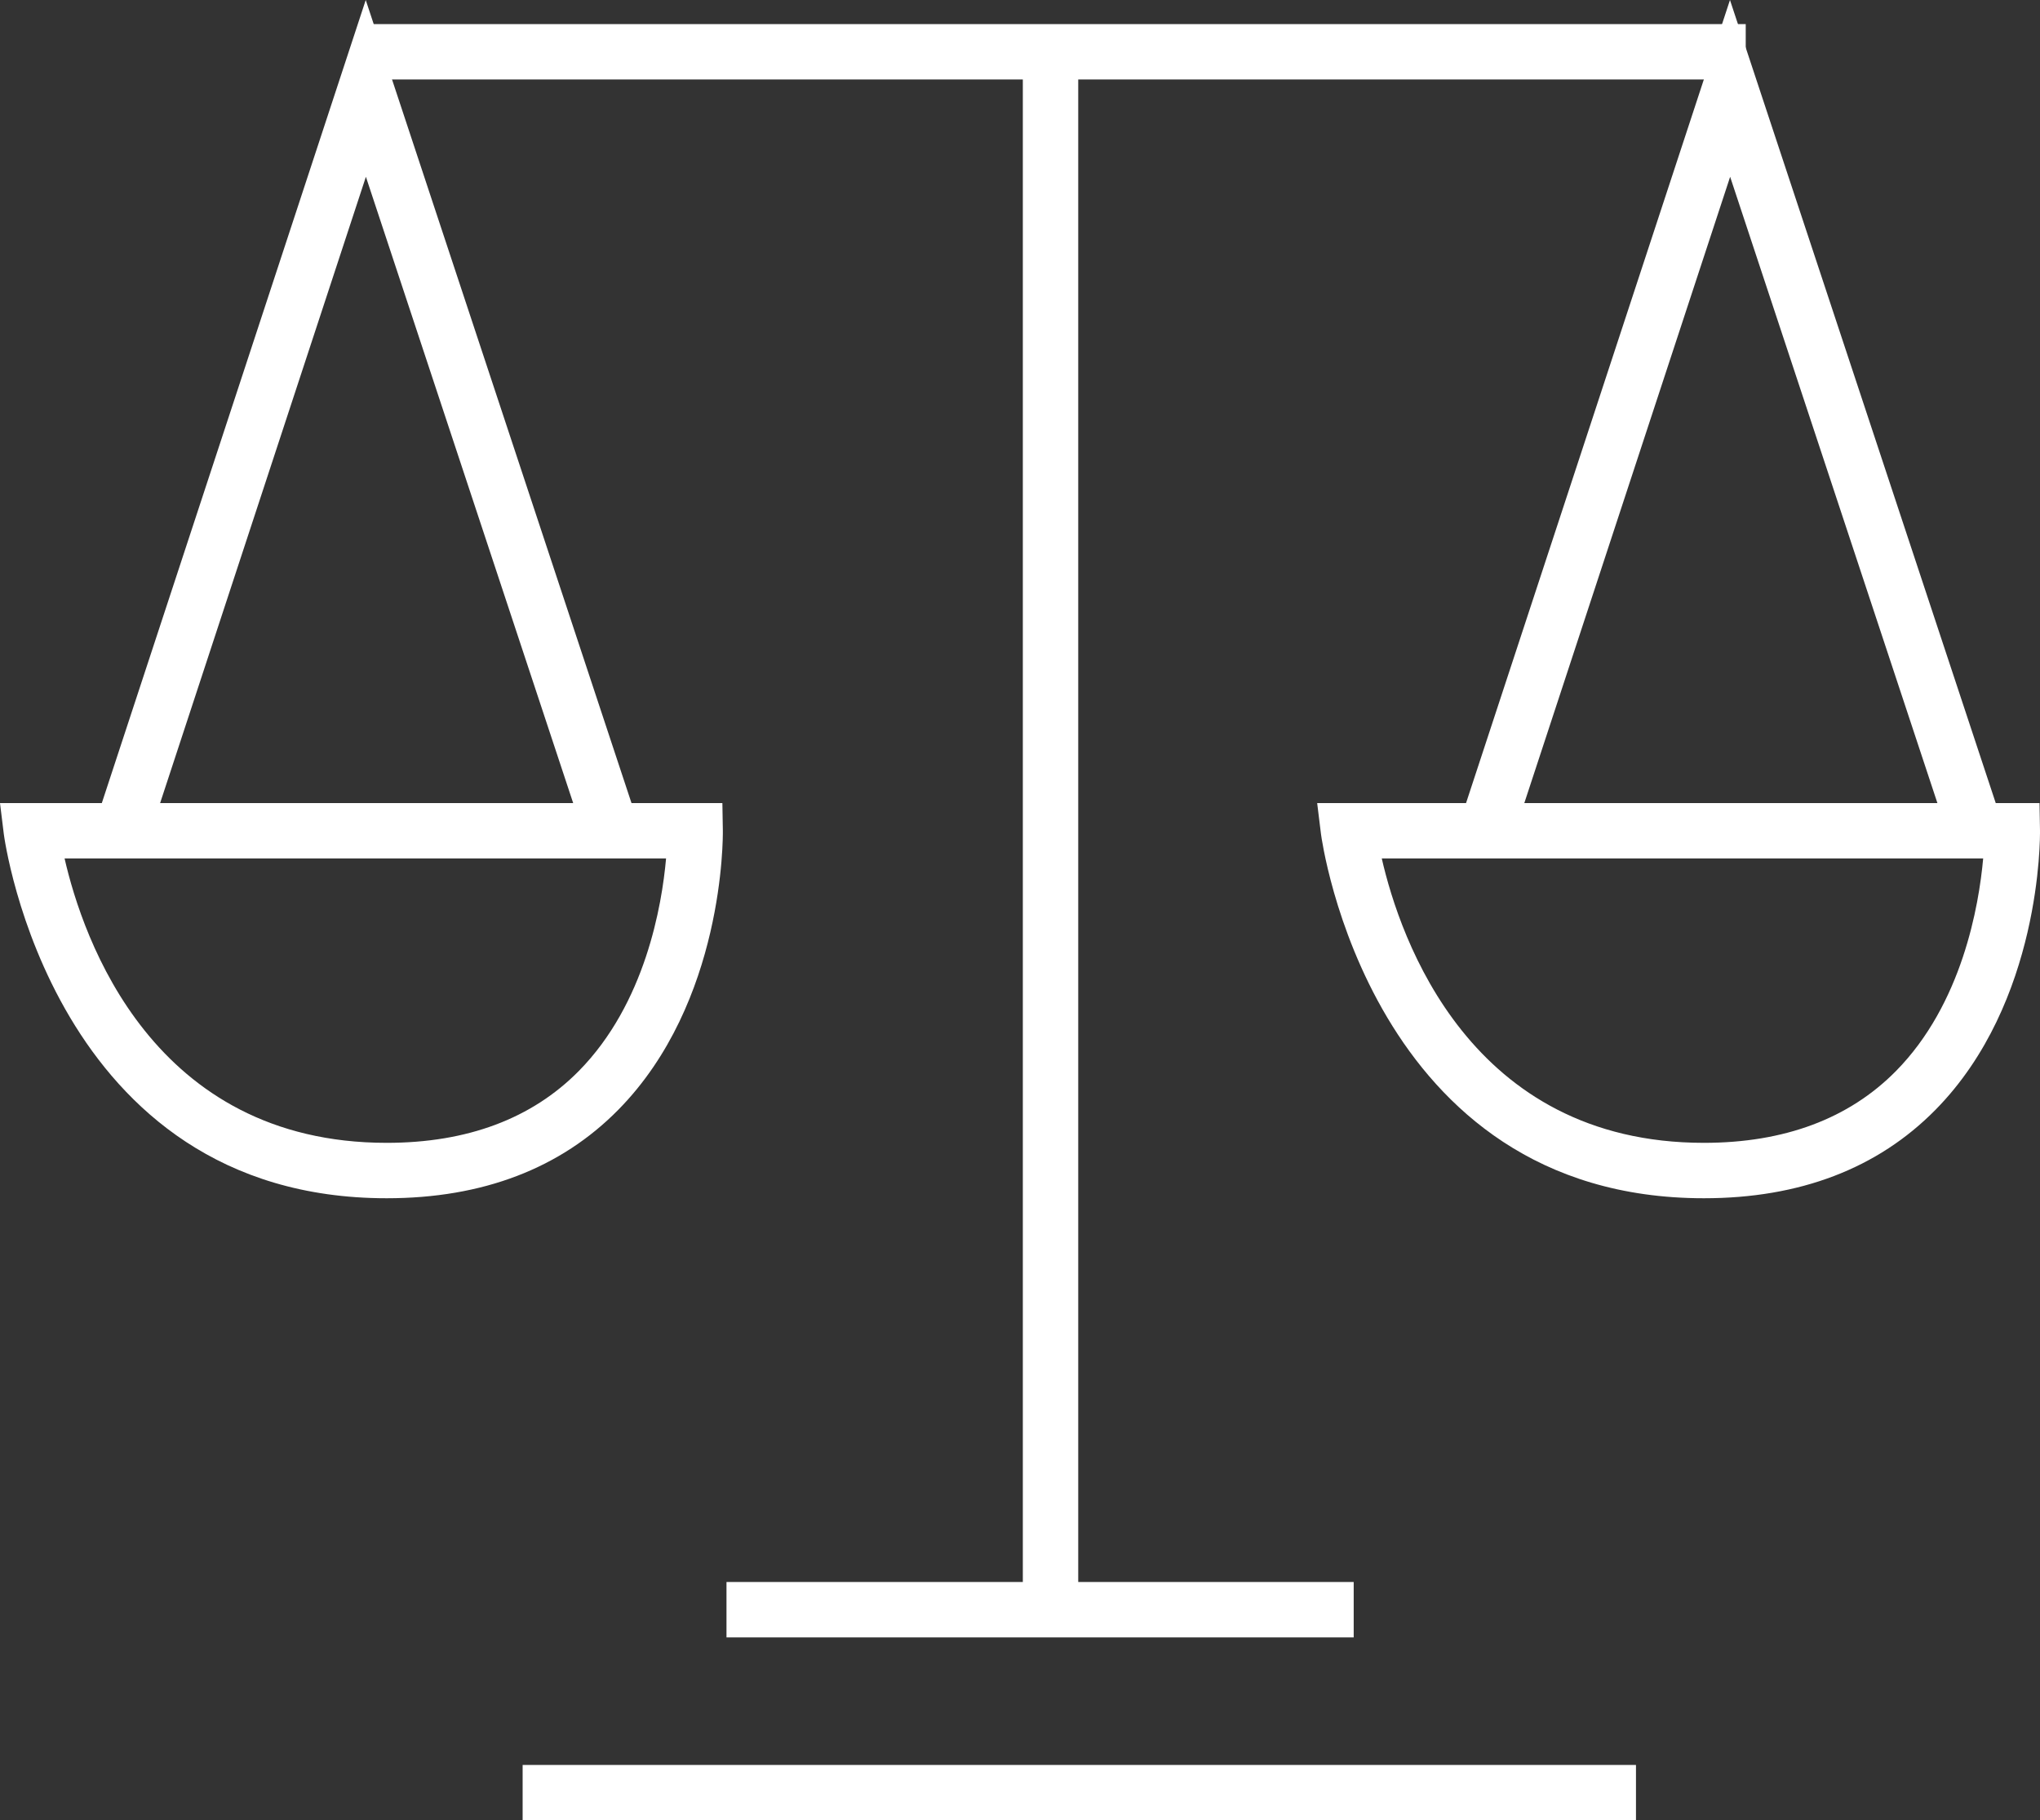 <!-- Generator: Adobe Illustrator 19.2.1, SVG Export Plug-In  -->
<svg version="1.1"
	 xmlns="http://www.w3.org/2000/svg" xmlns:xlink="http://www.w3.org/1999/xlink" xmlns:a="http://ns.adobe.com/AdobeSVGViewerExtensions/3.0/"
	 x="0px" y="0px" width="207.903px" height="185.485px" viewBox="0 0 207.903 185.485"
	 style="enable-background:new 0 0 207.903 185.485;" xml:space="preserve">
<rect x="0" y="0" width="207.903" height="185.485" fill="#333333" stroke="none"/>
<style type="text/css">
	.st0{fill:#FFFFFF;}
</style>
<defs>
</defs>
<path class="st0" d="M39.414,122.096c-34.062,0-38.979-36.73-39.024-37.101L0,81.828h73.62l0.047,2.778
	c0.008,0.71,0.14,17.516-10.648,28.469C57.127,119.061,49.184,122.096,39.414,122.096z M6.581,87.47
	c1.865,8.149,8.965,28.98,32.833,28.98c8.204,0,14.793-2.467,19.587-7.333c6.761-6.867,8.456-16.849,8.88-21.647H6.581z"/>
<path class="st0" d="M173.653,122.096c-34.066,0-38.979-36.73-39.026-37.101l-0.39-3.166h73.618l0.047,2.776
	c0.008,0.712,0.144,17.519-10.643,28.471C191.367,119.061,183.423,122.096,173.653,122.096z M140.82,87.47
	c1.865,8.149,8.965,28.98,32.833,28.98c8.189,0,14.772-2.458,19.562-7.308c6.752-6.837,8.465-16.857,8.897-21.672H140.82z"/>
<g>
	<polygon class="st0" points="14.927,86.063 9.565,84.299 37.273,0 64.998,83.763 59.641,85.535 37.29,18.014 	"/>
</g>
<g>
	<polygon class="st0" points="153.956,86.063 148.598,84.299 176.307,0 204.032,83.763 198.674,85.535 176.324,18.014 	"/>
</g>
<rect x="37.816" y="2.456" class="st0" width="140.097" height="5.642"/>
<rect x="104.24" y="3.679" class="st0" width="5.646" height="159.273"/>
<rect x="74.039" y="161.198" class="st0" width="63.92" height="5.646"/>
<rect x="53.263" y="179.84" class="st0" width="113.464" height="5.646"/>
</svg>
